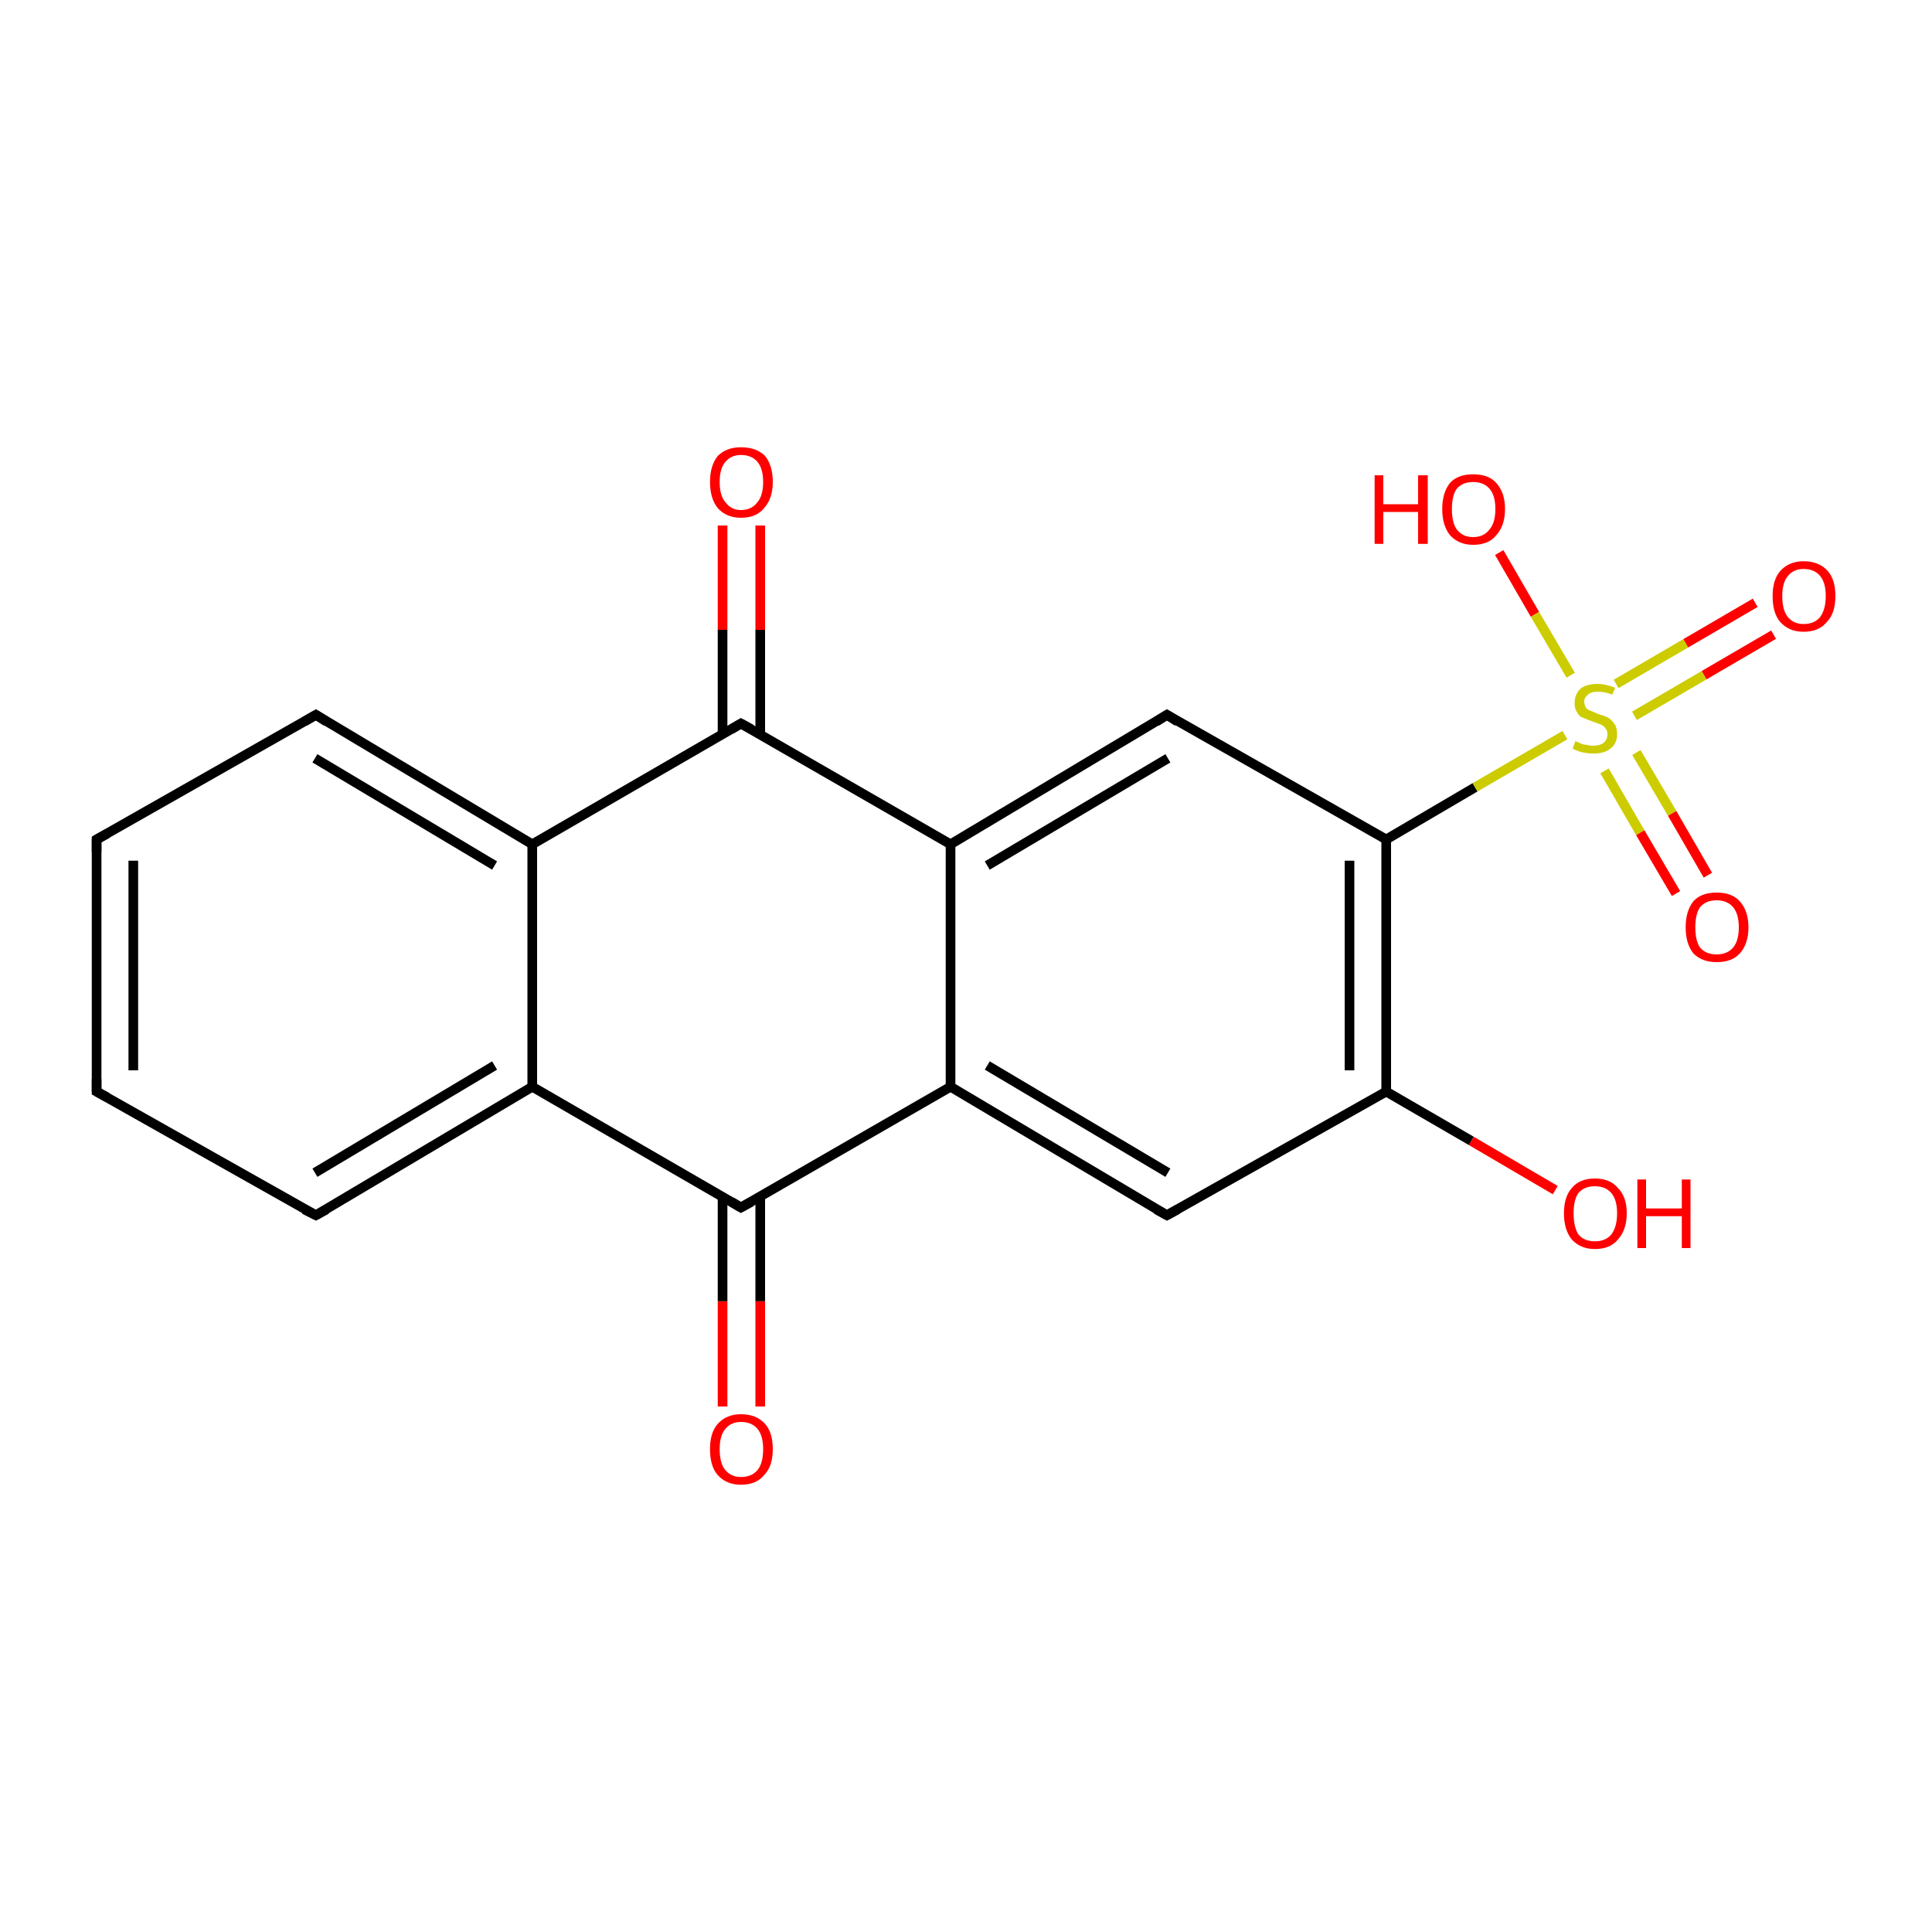 <?xml version='1.0' encoding='iso-8859-1'?>
<svg version='1.1' baseProfile='full'
              xmlns='http://www.w3.org/2000/svg'
                      xmlns:rdkit='http://www.rdkit.org/xml'
                      xmlns:xlink='http://www.w3.org/1999/xlink'
                  xml:space='preserve'
width='200px' height='200px' viewBox='0 0 200 200'>
<!-- END OF HEADER -->
<rect style='opacity:1.0;fill:#FFFFFF;stroke:none' width='200.0' height='200.0' x='0.0' y='0.0'> </rect>
<path class='bond-0 atom-11 atom-10' d='M 183.6,65.7 L 176.4,69.9' style='fill:none;fill-rule:evenodd;stroke:#FF0000;stroke-width:1.0px;stroke-linecap:butt;stroke-linejoin:miter;stroke-opacity:1' />
<path class='bond-0 atom-11 atom-10' d='M 176.4,69.9 L 169.2,74.1' style='fill:none;fill-rule:evenodd;stroke:#CCCC00;stroke-width:1.0px;stroke-linecap:butt;stroke-linejoin:miter;stroke-opacity:1' />
<path class='bond-0 atom-11 atom-10' d='M 181.7,62.4 L 174.5,66.6' style='fill:none;fill-rule:evenodd;stroke:#FF0000;stroke-width:1.0px;stroke-linecap:butt;stroke-linejoin:miter;stroke-opacity:1' />
<path class='bond-0 atom-11 atom-10' d='M 174.5,66.6 L 167.3,70.8' style='fill:none;fill-rule:evenodd;stroke:#CCCC00;stroke-width:1.0px;stroke-linecap:butt;stroke-linejoin:miter;stroke-opacity:1' />
<path class='bond-1 atom-13 atom-10' d='M 143.5,86.9 L 152.7,81.5' style='fill:none;fill-rule:evenodd;stroke:#000000;stroke-width:1.0px;stroke-linecap:butt;stroke-linejoin:miter;stroke-opacity:1' />
<path class='bond-1 atom-13 atom-10' d='M 152.7,81.5 L 162.0,76.1' style='fill:none;fill-rule:evenodd;stroke:#CCCC00;stroke-width:1.0px;stroke-linecap:butt;stroke-linejoin:miter;stroke-opacity:1' />
<path class='bond-2 atom-13 atom-0' d='M 143.5,86.9 L 143.5,113.0' style='fill:none;fill-rule:evenodd;stroke:#000000;stroke-width:1.0px;stroke-linecap:butt;stroke-linejoin:miter;stroke-opacity:1' />
<path class='bond-2 atom-13 atom-0' d='M 139.7,89.1 L 139.7,110.8' style='fill:none;fill-rule:evenodd;stroke:#000000;stroke-width:1.0px;stroke-linecap:butt;stroke-linejoin:miter;stroke-opacity:1' />
<path class='bond-3 atom-20 atom-0' d='M 161.0,123.2 L 152.3,118.1' style='fill:none;fill-rule:evenodd;stroke:#FF0000;stroke-width:1.0px;stroke-linecap:butt;stroke-linejoin:miter;stroke-opacity:1' />
<path class='bond-3 atom-20 atom-0' d='M 152.3,118.1 L 143.5,113.0' style='fill:none;fill-rule:evenodd;stroke:#000000;stroke-width:1.0px;stroke-linecap:butt;stroke-linejoin:miter;stroke-opacity:1' />
<path class='bond-4 atom-0 atom-1' d='M 143.5,113.0 L 120.8,125.8' style='fill:none;fill-rule:evenodd;stroke:#000000;stroke-width:1.0px;stroke-linecap:butt;stroke-linejoin:miter;stroke-opacity:1' />
<path class='bond-5 atom-2 atom-13' d='M 120.8,74.0 L 143.5,86.9' style='fill:none;fill-rule:evenodd;stroke:#000000;stroke-width:1.0px;stroke-linecap:butt;stroke-linejoin:miter;stroke-opacity:1' />
<path class='bond-6 atom-3 atom-2' d='M 98.4,87.4 L 120.8,74.0' style='fill:none;fill-rule:evenodd;stroke:#000000;stroke-width:1.0px;stroke-linecap:butt;stroke-linejoin:miter;stroke-opacity:1' />
<path class='bond-6 atom-3 atom-2' d='M 102.2,89.6 L 120.9,78.5' style='fill:none;fill-rule:evenodd;stroke:#000000;stroke-width:1.0px;stroke-linecap:butt;stroke-linejoin:miter;stroke-opacity:1' />
<path class='bond-7 atom-3 atom-19' d='M 98.4,87.4 L 98.4,112.5' style='fill:none;fill-rule:evenodd;stroke:#000000;stroke-width:1.0px;stroke-linecap:butt;stroke-linejoin:miter;stroke-opacity:1' />
<path class='bond-8 atom-1 atom-19' d='M 120.8,125.8 L 98.4,112.5' style='fill:none;fill-rule:evenodd;stroke:#000000;stroke-width:1.0px;stroke-linecap:butt;stroke-linejoin:miter;stroke-opacity:1' />
<path class='bond-8 atom-1 atom-19' d='M 120.9,121.4 L 102.2,110.3' style='fill:none;fill-rule:evenodd;stroke:#000000;stroke-width:1.0px;stroke-linecap:butt;stroke-linejoin:miter;stroke-opacity:1' />
<path class='bond-9 atom-19 atom-17' d='M 98.4,112.5 L 76.7,125.0' style='fill:none;fill-rule:evenodd;stroke:#000000;stroke-width:1.0px;stroke-linecap:butt;stroke-linejoin:miter;stroke-opacity:1' />
<path class='bond-10 atom-17 atom-4' d='M 76.7,125.0 L 55.1,112.5' style='fill:none;fill-rule:evenodd;stroke:#000000;stroke-width:1.0px;stroke-linecap:butt;stroke-linejoin:miter;stroke-opacity:1' />
<path class='bond-11 atom-4 atom-5' d='M 55.1,112.5 L 32.7,125.8' style='fill:none;fill-rule:evenodd;stroke:#000000;stroke-width:1.0px;stroke-linecap:butt;stroke-linejoin:miter;stroke-opacity:1' />
<path class='bond-11 atom-4 atom-5' d='M 51.2,110.3 L 32.6,121.4' style='fill:none;fill-rule:evenodd;stroke:#000000;stroke-width:1.0px;stroke-linecap:butt;stroke-linejoin:miter;stroke-opacity:1' />
<path class='bond-12 atom-5 atom-6' d='M 32.7,125.8 L 10.0,113.0' style='fill:none;fill-rule:evenodd;stroke:#000000;stroke-width:1.0px;stroke-linecap:butt;stroke-linejoin:miter;stroke-opacity:1' />
<path class='bond-13 atom-6 atom-7' d='M 10.0,113.0 L 10.0,86.9' style='fill:none;fill-rule:evenodd;stroke:#000000;stroke-width:1.0px;stroke-linecap:butt;stroke-linejoin:miter;stroke-opacity:1' />
<path class='bond-13 atom-6 atom-7' d='M 13.8,110.8 L 13.8,89.1' style='fill:none;fill-rule:evenodd;stroke:#000000;stroke-width:1.0px;stroke-linecap:butt;stroke-linejoin:miter;stroke-opacity:1' />
<path class='bond-14 atom-7 atom-8' d='M 10.0,86.9 L 32.7,74.0' style='fill:none;fill-rule:evenodd;stroke:#000000;stroke-width:1.0px;stroke-linecap:butt;stroke-linejoin:miter;stroke-opacity:1' />
<path class='bond-15 atom-8 atom-16' d='M 32.7,74.0 L 55.1,87.4' style='fill:none;fill-rule:evenodd;stroke:#000000;stroke-width:1.0px;stroke-linecap:butt;stroke-linejoin:miter;stroke-opacity:1' />
<path class='bond-15 atom-8 atom-16' d='M 32.6,78.5 L 51.2,89.6' style='fill:none;fill-rule:evenodd;stroke:#000000;stroke-width:1.0px;stroke-linecap:butt;stroke-linejoin:miter;stroke-opacity:1' />
<path class='bond-16 atom-4 atom-16' d='M 55.1,112.5 L 55.1,87.4' style='fill:none;fill-rule:evenodd;stroke:#000000;stroke-width:1.0px;stroke-linecap:butt;stroke-linejoin:miter;stroke-opacity:1' />
<path class='bond-17 atom-16 atom-14' d='M 55.1,87.4 L 76.7,74.9' style='fill:none;fill-rule:evenodd;stroke:#000000;stroke-width:1.0px;stroke-linecap:butt;stroke-linejoin:miter;stroke-opacity:1' />
<path class='bond-18 atom-14 atom-3' d='M 76.7,74.9 L 98.4,87.4' style='fill:none;fill-rule:evenodd;stroke:#000000;stroke-width:1.0px;stroke-linecap:butt;stroke-linejoin:miter;stroke-opacity:1' />
<path class='bond-19 atom-15 atom-14' d='M 78.7,54.4 L 78.7,65.2' style='fill:none;fill-rule:evenodd;stroke:#FF0000;stroke-width:1.0px;stroke-linecap:butt;stroke-linejoin:miter;stroke-opacity:1' />
<path class='bond-19 atom-15 atom-14' d='M 78.7,65.2 L 78.7,76.0' style='fill:none;fill-rule:evenodd;stroke:#000000;stroke-width:1.0px;stroke-linecap:butt;stroke-linejoin:miter;stroke-opacity:1' />
<path class='bond-19 atom-15 atom-14' d='M 74.8,54.4 L 74.8,65.2' style='fill:none;fill-rule:evenodd;stroke:#FF0000;stroke-width:1.0px;stroke-linecap:butt;stroke-linejoin:miter;stroke-opacity:1' />
<path class='bond-19 atom-15 atom-14' d='M 74.8,65.2 L 74.8,76.0' style='fill:none;fill-rule:evenodd;stroke:#000000;stroke-width:1.0px;stroke-linecap:butt;stroke-linejoin:miter;stroke-opacity:1' />
<path class='bond-20 atom-18 atom-17' d='M 74.8,145.6 L 74.8,134.7' style='fill:none;fill-rule:evenodd;stroke:#FF0000;stroke-width:1.0px;stroke-linecap:butt;stroke-linejoin:miter;stroke-opacity:1' />
<path class='bond-20 atom-18 atom-17' d='M 74.8,134.7 L 74.8,123.9' style='fill:none;fill-rule:evenodd;stroke:#000000;stroke-width:1.0px;stroke-linecap:butt;stroke-linejoin:miter;stroke-opacity:1' />
<path class='bond-20 atom-18 atom-17' d='M 78.7,145.6 L 78.7,134.7' style='fill:none;fill-rule:evenodd;stroke:#FF0000;stroke-width:1.0px;stroke-linecap:butt;stroke-linejoin:miter;stroke-opacity:1' />
<path class='bond-20 atom-18 atom-17' d='M 78.7,134.7 L 78.7,123.9' style='fill:none;fill-rule:evenodd;stroke:#000000;stroke-width:1.0px;stroke-linecap:butt;stroke-linejoin:miter;stroke-opacity:1' />
<path class='bond-21 atom-12 atom-10' d='M 155.2,57.2 L 158.9,63.6' style='fill:none;fill-rule:evenodd;stroke:#FF0000;stroke-width:1.0px;stroke-linecap:butt;stroke-linejoin:miter;stroke-opacity:1' />
<path class='bond-21 atom-12 atom-10' d='M 158.9,63.6 L 162.6,69.9' style='fill:none;fill-rule:evenodd;stroke:#CCCC00;stroke-width:1.0px;stroke-linecap:butt;stroke-linejoin:miter;stroke-opacity:1' />
<path class='bond-22 atom-10 atom-9' d='M 166.1,79.8 L 169.8,86.2' style='fill:none;fill-rule:evenodd;stroke:#CCCC00;stroke-width:1.0px;stroke-linecap:butt;stroke-linejoin:miter;stroke-opacity:1' />
<path class='bond-22 atom-10 atom-9' d='M 169.8,86.2 L 173.5,92.5' style='fill:none;fill-rule:evenodd;stroke:#FF0000;stroke-width:1.0px;stroke-linecap:butt;stroke-linejoin:miter;stroke-opacity:1' />
<path class='bond-22 atom-10 atom-9' d='M 169.4,77.9 L 173.1,84.2' style='fill:none;fill-rule:evenodd;stroke:#CCCC00;stroke-width:1.0px;stroke-linecap:butt;stroke-linejoin:miter;stroke-opacity:1' />
<path class='bond-22 atom-10 atom-9' d='M 173.1,84.2 L 176.8,90.6' style='fill:none;fill-rule:evenodd;stroke:#FF0000;stroke-width:1.0px;stroke-linecap:butt;stroke-linejoin:miter;stroke-opacity:1' />
<path d='M 121.9,125.2 L 120.8,125.8 L 119.7,125.2' style='fill:none;stroke:#000000;stroke-width:1.0px;stroke-linecap:butt;stroke-linejoin:miter;stroke-miterlimit:10;stroke-opacity:1;' />
<path d='M 121.9,74.7 L 120.8,74.0 L 119.7,74.7' style='fill:none;stroke:#000000;stroke-width:1.0px;stroke-linecap:butt;stroke-linejoin:miter;stroke-miterlimit:10;stroke-opacity:1;' />
<path d='M 33.8,125.2 L 32.7,125.8 L 31.5,125.2' style='fill:none;stroke:#000000;stroke-width:1.0px;stroke-linecap:butt;stroke-linejoin:miter;stroke-miterlimit:10;stroke-opacity:1;' />
<path d='M 11.1,113.6 L 10.0,113.0 L 10.0,111.7' style='fill:none;stroke:#000000;stroke-width:1.0px;stroke-linecap:butt;stroke-linejoin:miter;stroke-miterlimit:10;stroke-opacity:1;' />
<path d='M 10.0,88.2 L 10.0,86.9 L 11.1,86.3' style='fill:none;stroke:#000000;stroke-width:1.0px;stroke-linecap:butt;stroke-linejoin:miter;stroke-miterlimit:10;stroke-opacity:1;' />
<path d='M 31.5,74.7 L 32.7,74.0 L 33.8,74.7' style='fill:none;stroke:#000000;stroke-width:1.0px;stroke-linecap:butt;stroke-linejoin:miter;stroke-miterlimit:10;stroke-opacity:1;' />
<path d='M 75.7,75.5 L 76.7,74.9 L 77.8,75.5' style='fill:none;stroke:#000000;stroke-width:1.0px;stroke-linecap:butt;stroke-linejoin:miter;stroke-miterlimit:10;stroke-opacity:1;' />
<path d='M 77.8,124.4 L 76.7,125.0 L 75.7,124.4' style='fill:none;stroke:#000000;stroke-width:1.0px;stroke-linecap:butt;stroke-linejoin:miter;stroke-miterlimit:10;stroke-opacity:1;' />
<path class='atom-9' d='M 174.5 96.0
Q 174.5 94.3, 175.3 93.3
Q 176.1 92.4, 177.7 92.4
Q 179.3 92.4, 180.1 93.3
Q 181.0 94.3, 181.0 96.0
Q 181.0 97.7, 180.1 98.7
Q 179.3 99.6, 177.7 99.6
Q 176.2 99.6, 175.3 98.7
Q 174.5 97.7, 174.5 96.0
M 177.7 98.8
Q 178.8 98.8, 179.4 98.1
Q 180.0 97.4, 180.0 96.0
Q 180.0 94.6, 179.4 93.9
Q 178.8 93.2, 177.7 93.2
Q 176.6 93.2, 176.0 93.9
Q 175.5 94.6, 175.5 96.0
Q 175.5 97.4, 176.0 98.1
Q 176.6 98.8, 177.7 98.8
' fill='#FF0000'/>
<path class='atom-10' d='M 163.1 76.7
Q 163.2 76.8, 163.5 76.9
Q 163.9 77.1, 164.2 77.1
Q 164.6 77.2, 164.9 77.2
Q 165.6 77.2, 166.0 76.9
Q 166.4 76.6, 166.4 76.0
Q 166.4 75.6, 166.2 75.4
Q 166.0 75.1, 165.7 75.0
Q 165.4 74.9, 164.9 74.7
Q 164.3 74.5, 163.9 74.3
Q 163.5 74.2, 163.3 73.8
Q 163.0 73.4, 163.0 72.8
Q 163.0 71.9, 163.6 71.3
Q 164.2 70.8, 165.4 70.8
Q 166.2 70.8, 167.2 71.2
L 166.9 71.9
Q 166.1 71.6, 165.4 71.6
Q 164.7 71.6, 164.4 71.9
Q 164.0 72.2, 164.0 72.6
Q 164.0 73.0, 164.2 73.3
Q 164.4 73.5, 164.7 73.6
Q 165.0 73.7, 165.4 73.9
Q 166.1 74.1, 166.5 74.3
Q 166.8 74.5, 167.1 74.9
Q 167.4 75.3, 167.4 76.0
Q 167.4 77.0, 166.7 77.5
Q 166.1 78.0, 165.0 78.0
Q 164.4 78.0, 163.9 77.9
Q 163.4 77.8, 162.8 77.5
L 163.1 76.7
' fill='#CCCC00'/>
<path class='atom-11' d='M 183.5 61.7
Q 183.5 60.0, 184.3 59.1
Q 185.2 58.1, 186.7 58.1
Q 188.3 58.1, 189.2 59.1
Q 190.0 60.0, 190.0 61.7
Q 190.0 63.5, 189.1 64.4
Q 188.3 65.4, 186.7 65.4
Q 185.2 65.4, 184.3 64.4
Q 183.5 63.5, 183.5 61.7
M 186.7 64.6
Q 187.8 64.6, 188.4 63.9
Q 189.0 63.1, 189.0 61.7
Q 189.0 60.3, 188.4 59.6
Q 187.8 58.9, 186.7 58.9
Q 185.7 58.9, 185.1 59.6
Q 184.5 60.3, 184.5 61.7
Q 184.5 63.2, 185.1 63.9
Q 185.7 64.6, 186.7 64.6
' fill='#FF0000'/>
<path class='atom-12' d='M 142.3 49.2
L 143.2 49.2
L 143.2 52.2
L 146.8 52.2
L 146.8 49.2
L 147.8 49.2
L 147.8 56.3
L 146.8 56.3
L 146.8 53.0
L 143.2 53.0
L 143.2 56.3
L 142.3 56.3
L 142.3 49.2
' fill='#FF0000'/>
<path class='atom-12' d='M 149.3 52.7
Q 149.3 51.0, 150.1 50.0
Q 150.9 49.1, 152.5 49.1
Q 154.1 49.1, 154.9 50.0
Q 155.8 51.0, 155.8 52.7
Q 155.8 54.4, 154.9 55.4
Q 154.1 56.4, 152.5 56.4
Q 151.0 56.4, 150.1 55.4
Q 149.3 54.4, 149.3 52.7
M 152.5 55.6
Q 153.6 55.6, 154.2 54.8
Q 154.8 54.1, 154.8 52.7
Q 154.8 51.3, 154.2 50.6
Q 153.6 49.9, 152.5 49.9
Q 151.4 49.9, 150.8 50.6
Q 150.3 51.3, 150.3 52.7
Q 150.3 54.1, 150.8 54.8
Q 151.4 55.6, 152.5 55.6
' fill='#FF0000'/>
<path class='atom-15' d='M 73.5 49.9
Q 73.5 48.2, 74.3 47.2
Q 75.2 46.3, 76.7 46.3
Q 78.3 46.3, 79.2 47.2
Q 80.0 48.2, 80.0 49.9
Q 80.0 51.6, 79.1 52.6
Q 78.3 53.6, 76.7 53.6
Q 75.2 53.6, 74.3 52.6
Q 73.5 51.6, 73.5 49.9
M 76.7 52.8
Q 77.8 52.8, 78.4 52.0
Q 79.0 51.3, 79.0 49.9
Q 79.0 48.5, 78.4 47.8
Q 77.8 47.1, 76.7 47.1
Q 75.7 47.1, 75.1 47.8
Q 74.5 48.5, 74.5 49.9
Q 74.5 51.3, 75.1 52.0
Q 75.7 52.8, 76.7 52.8
' fill='#FF0000'/>
<path class='atom-18' d='M 73.5 150.0
Q 73.5 148.3, 74.3 147.4
Q 75.2 146.4, 76.7 146.4
Q 78.3 146.4, 79.2 147.4
Q 80.0 148.3, 80.0 150.0
Q 80.0 151.8, 79.1 152.7
Q 78.3 153.7, 76.7 153.7
Q 75.2 153.7, 74.3 152.7
Q 73.5 151.8, 73.5 150.0
M 76.7 152.9
Q 77.8 152.9, 78.4 152.2
Q 79.0 151.5, 79.0 150.0
Q 79.0 148.6, 78.4 147.9
Q 77.8 147.2, 76.7 147.2
Q 75.7 147.2, 75.1 147.9
Q 74.5 148.6, 74.5 150.0
Q 74.5 151.5, 75.1 152.2
Q 75.7 152.9, 76.7 152.9
' fill='#FF0000'/>
<path class='atom-20' d='M 161.9 125.6
Q 161.9 123.9, 162.7 123.0
Q 163.5 122.0, 165.1 122.0
Q 166.7 122.0, 167.5 123.0
Q 168.4 123.9, 168.4 125.6
Q 168.4 127.3, 167.5 128.3
Q 166.7 129.3, 165.1 129.3
Q 163.6 129.3, 162.7 128.3
Q 161.9 127.3, 161.9 125.6
M 165.1 128.5
Q 166.2 128.5, 166.8 127.8
Q 167.4 127.0, 167.4 125.6
Q 167.4 124.2, 166.8 123.5
Q 166.2 122.8, 165.1 122.8
Q 164.0 122.8, 163.4 123.5
Q 162.9 124.2, 162.9 125.6
Q 162.9 127.0, 163.4 127.8
Q 164.0 128.5, 165.1 128.5
' fill='#FF0000'/>
<path class='atom-20' d='M 169.5 122.1
L 170.4 122.1
L 170.4 125.1
L 174.1 125.1
L 174.1 122.1
L 175.0 122.1
L 175.0 129.2
L 174.1 129.2
L 174.1 125.9
L 170.4 125.9
L 170.4 129.2
L 169.5 129.2
L 169.5 122.1
' fill='#FF0000'/>
</svg>
